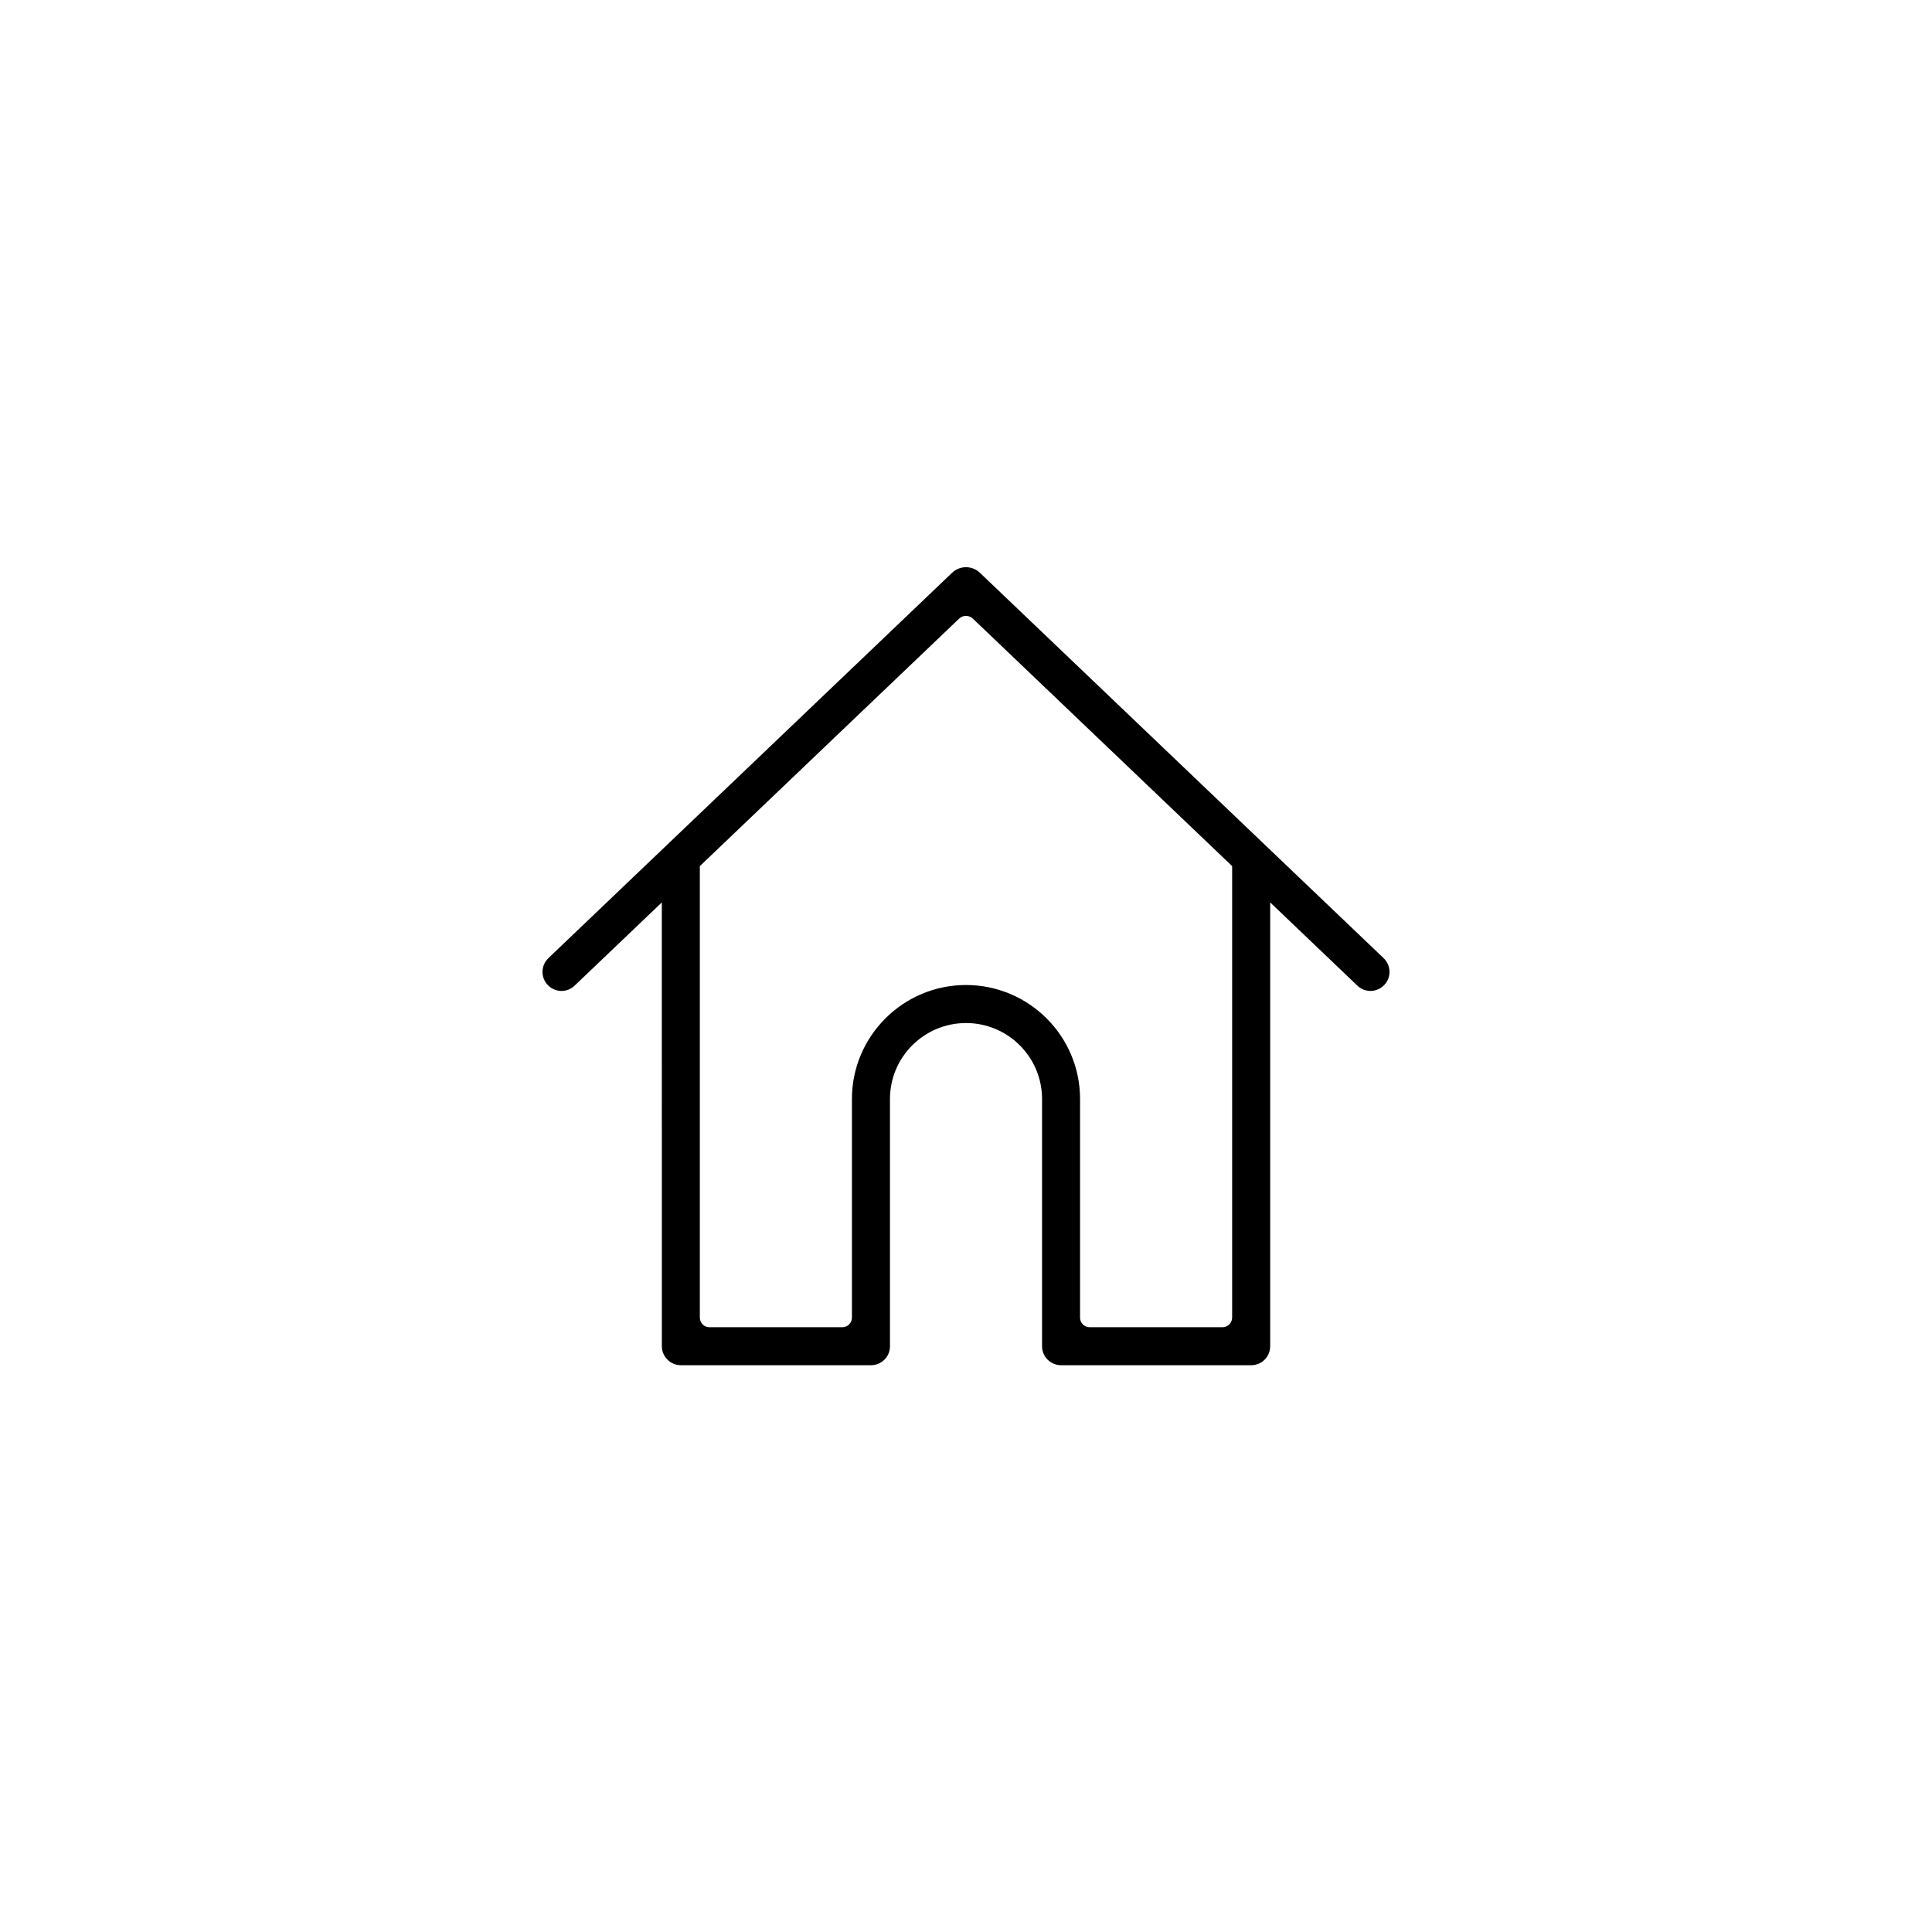 <?xml version="1.0" encoding="UTF-8"?>
<!-- Uploaded to: SVG Repo, www.svgrepo.com, Generator: SVG Repo Mixer Tools -->
<svg fill="#000000" width="800px" height="800px" version="1.1" viewBox="144 144 512 512" xmlns="http://www.w3.org/2000/svg">
 <path d="m319.39 383.15-23.117 22.062c-2.035 1.941-5.191 1.84-7.113-0.176-1.934-2.023-1.832-5.215 0.195-7.148l106.97-102.11c2.059-1.965 5.32-1.934 7.348 0l106.97 102.11c2.059 1.965 2.117 5.137 0.195 7.148-1.934 2.027-5.106 2.094-7.113 0.176l-23.113-22.062v117.58c0 2.867-2.262 5.07-5.051 5.07h-50.355c-2.758 0-5.051-2.238-5.051-5.004v-65.555c0-11.098-9.023-20.125-20.152-20.125-11.109 0-20.152 9.012-20.152 20.125v65.555c0 2.766-2.262 5.004-5.051 5.004h-50.355c-2.758 0-5.051-2.269-5.051-5.07zm10.074-9.621v119.63c0 1.457 1.129 2.566 2.523 2.566h35.262c1.355 0 2.519-1.129 2.519-2.519v-57.969c0-16.621 13.535-30.199 30.23-30.199 16.66 0 30.227 13.52 30.227 30.199v57.969c0 1.371 1.129 2.519 2.523 2.519h35.262c1.355 0 2.519-1.148 2.519-2.566v-119.63l-68.715-65.59c-1.016-0.969-2.633-0.957-3.637 0z"/>
</svg>